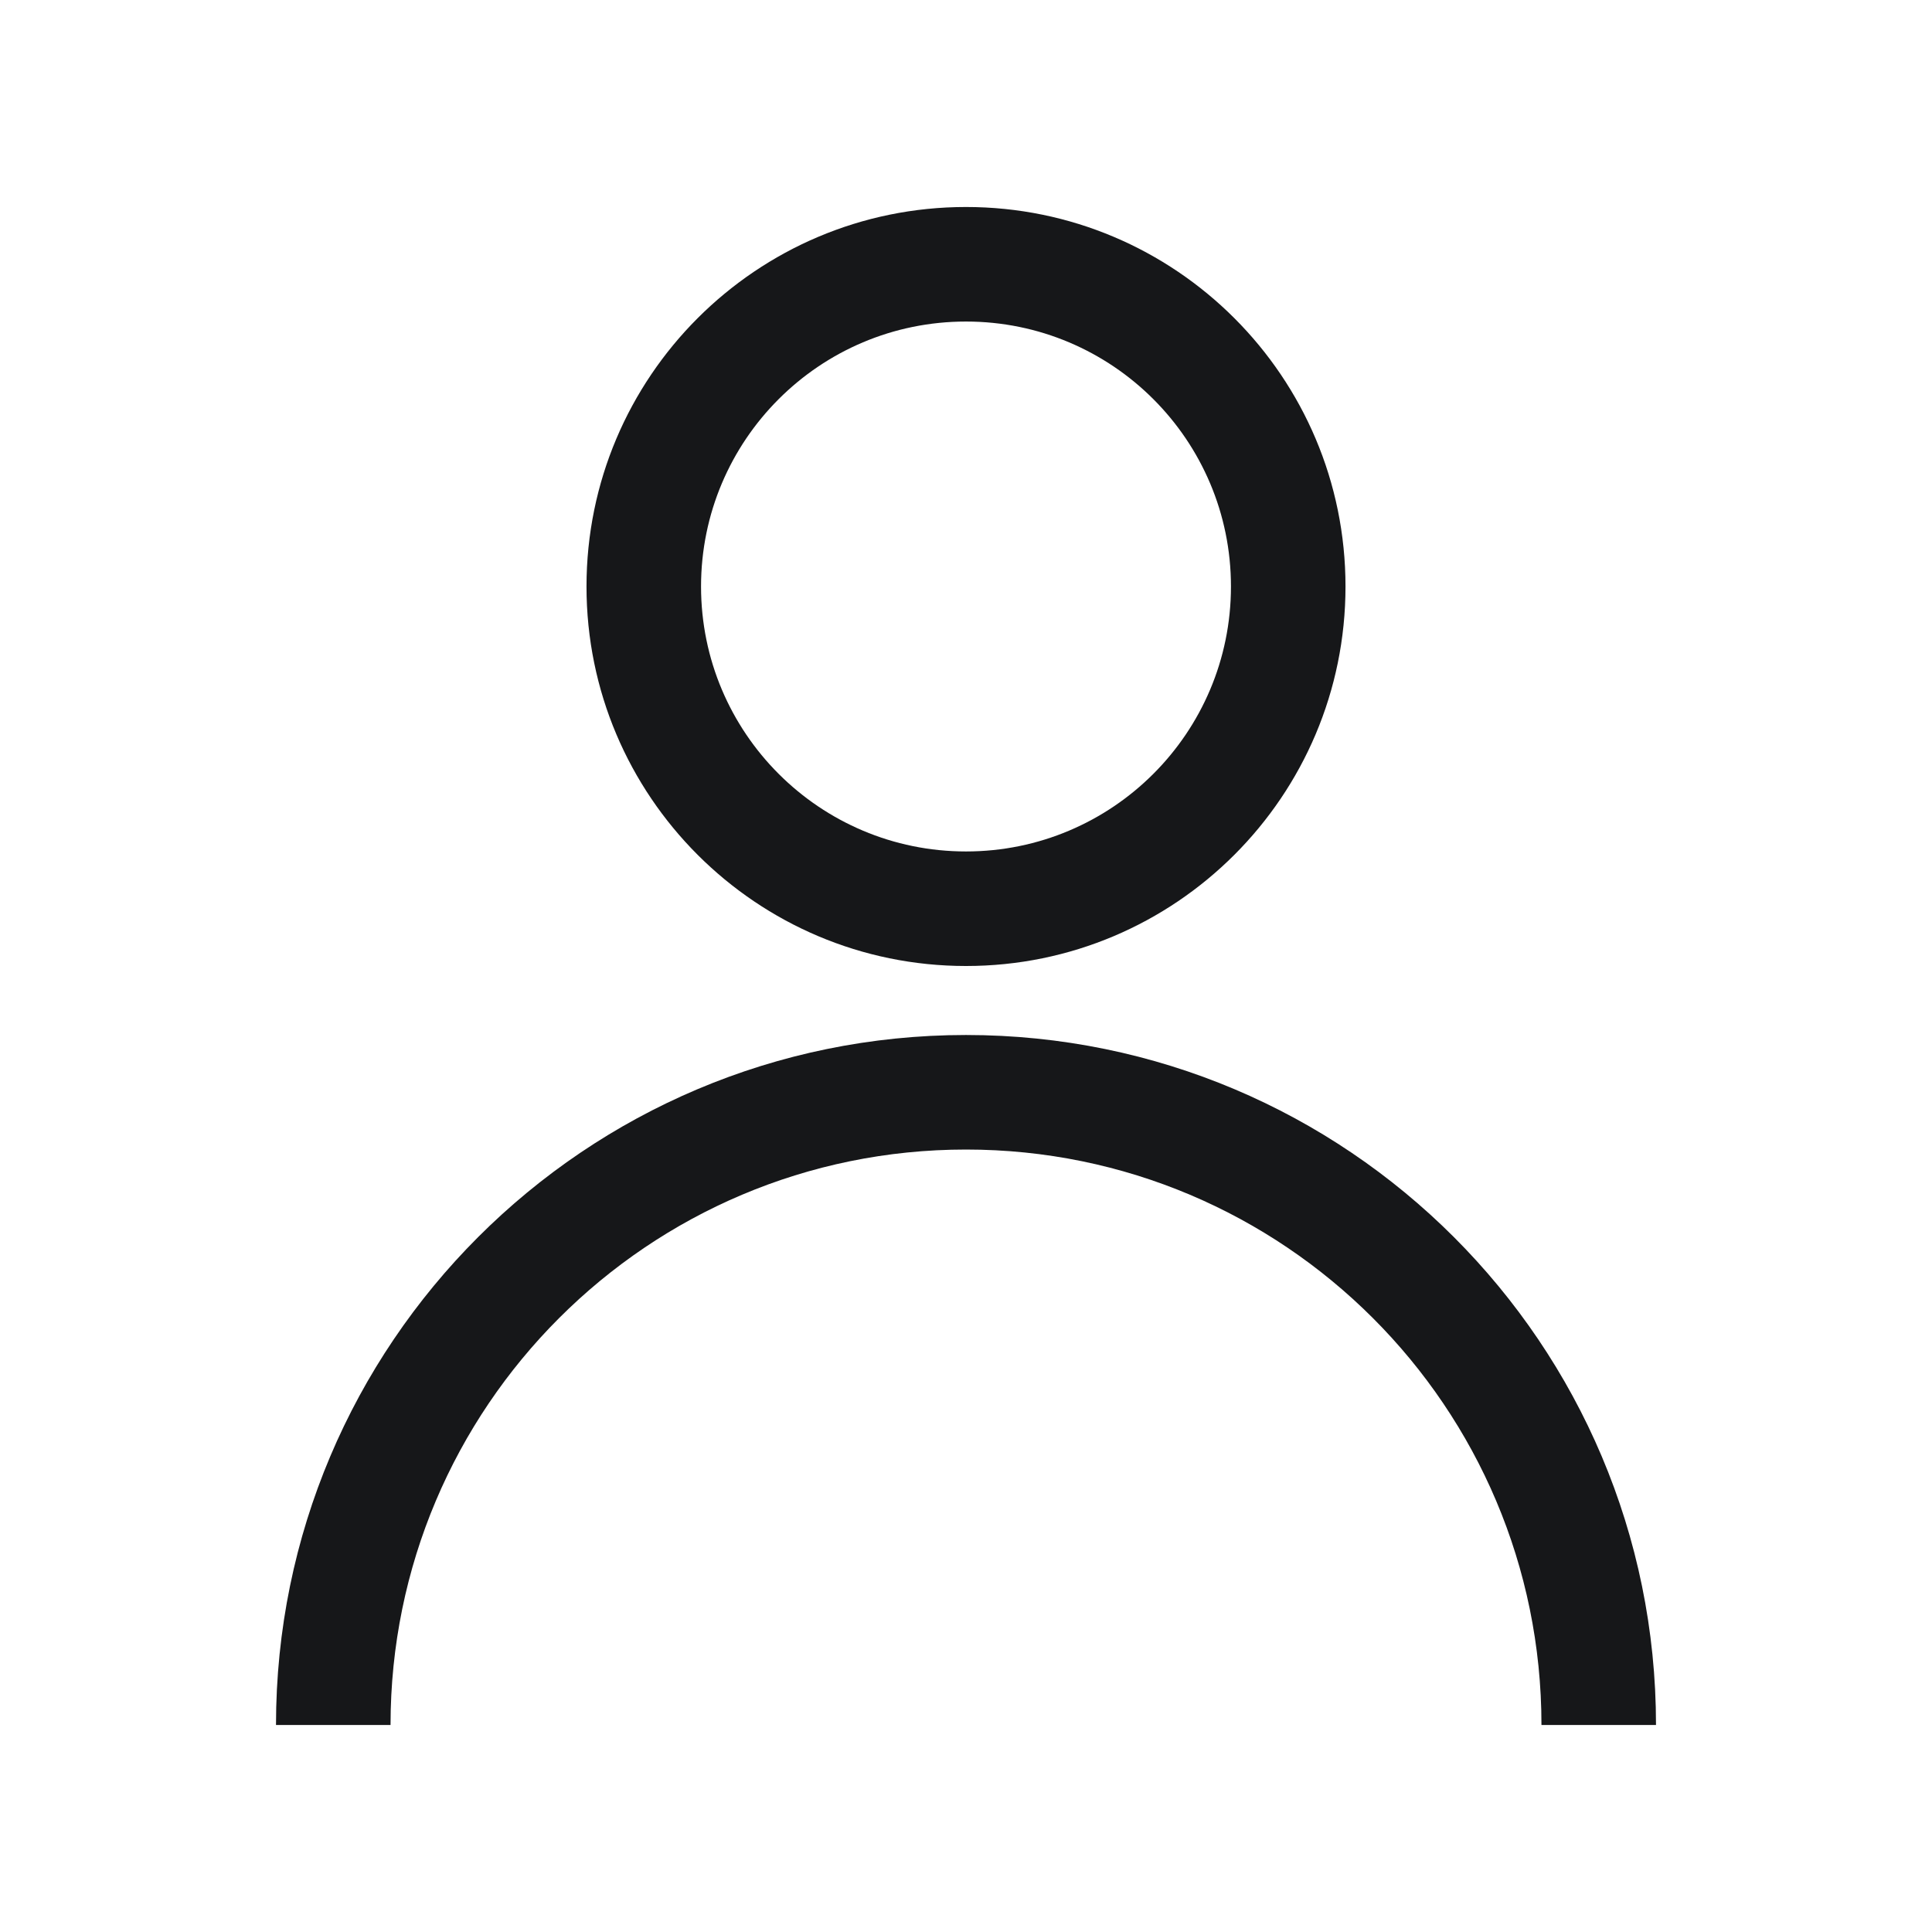<svg width="42" height="42" viewBox="0 0 42 42" fill="none" xmlns="http://www.w3.org/2000/svg">
<path fill-rule="evenodd" clip-rule="evenodd" d="M12.75 12.75C12.75 17.306 16.444 21 21 21C25.556 21 29.25 17.306 29.25 12.75C29.25 8.194 25.556 4.5 21 4.5C16.444 4.5 12.75 8.194 12.75 12.75ZM15.24 12.75C15.24 15.931 17.819 18.51 21 18.51C24.181 18.51 26.76 15.931 26.76 12.75C26.76 9.569 24.181 6.99 21 6.99C17.819 6.99 15.24 9.569 15.24 12.75Z" fill="#161719"/>
<path d="M21 22.5C12.716 22.5 6 29.216 6 37.5H8.49C8.49 30.591 14.091 24.99 21 24.99C27.909 24.99 33.51 30.591 33.51 37.5H36C36 29.216 29.284 22.5 21 22.5Z" fill="#161719"/>
</svg>
